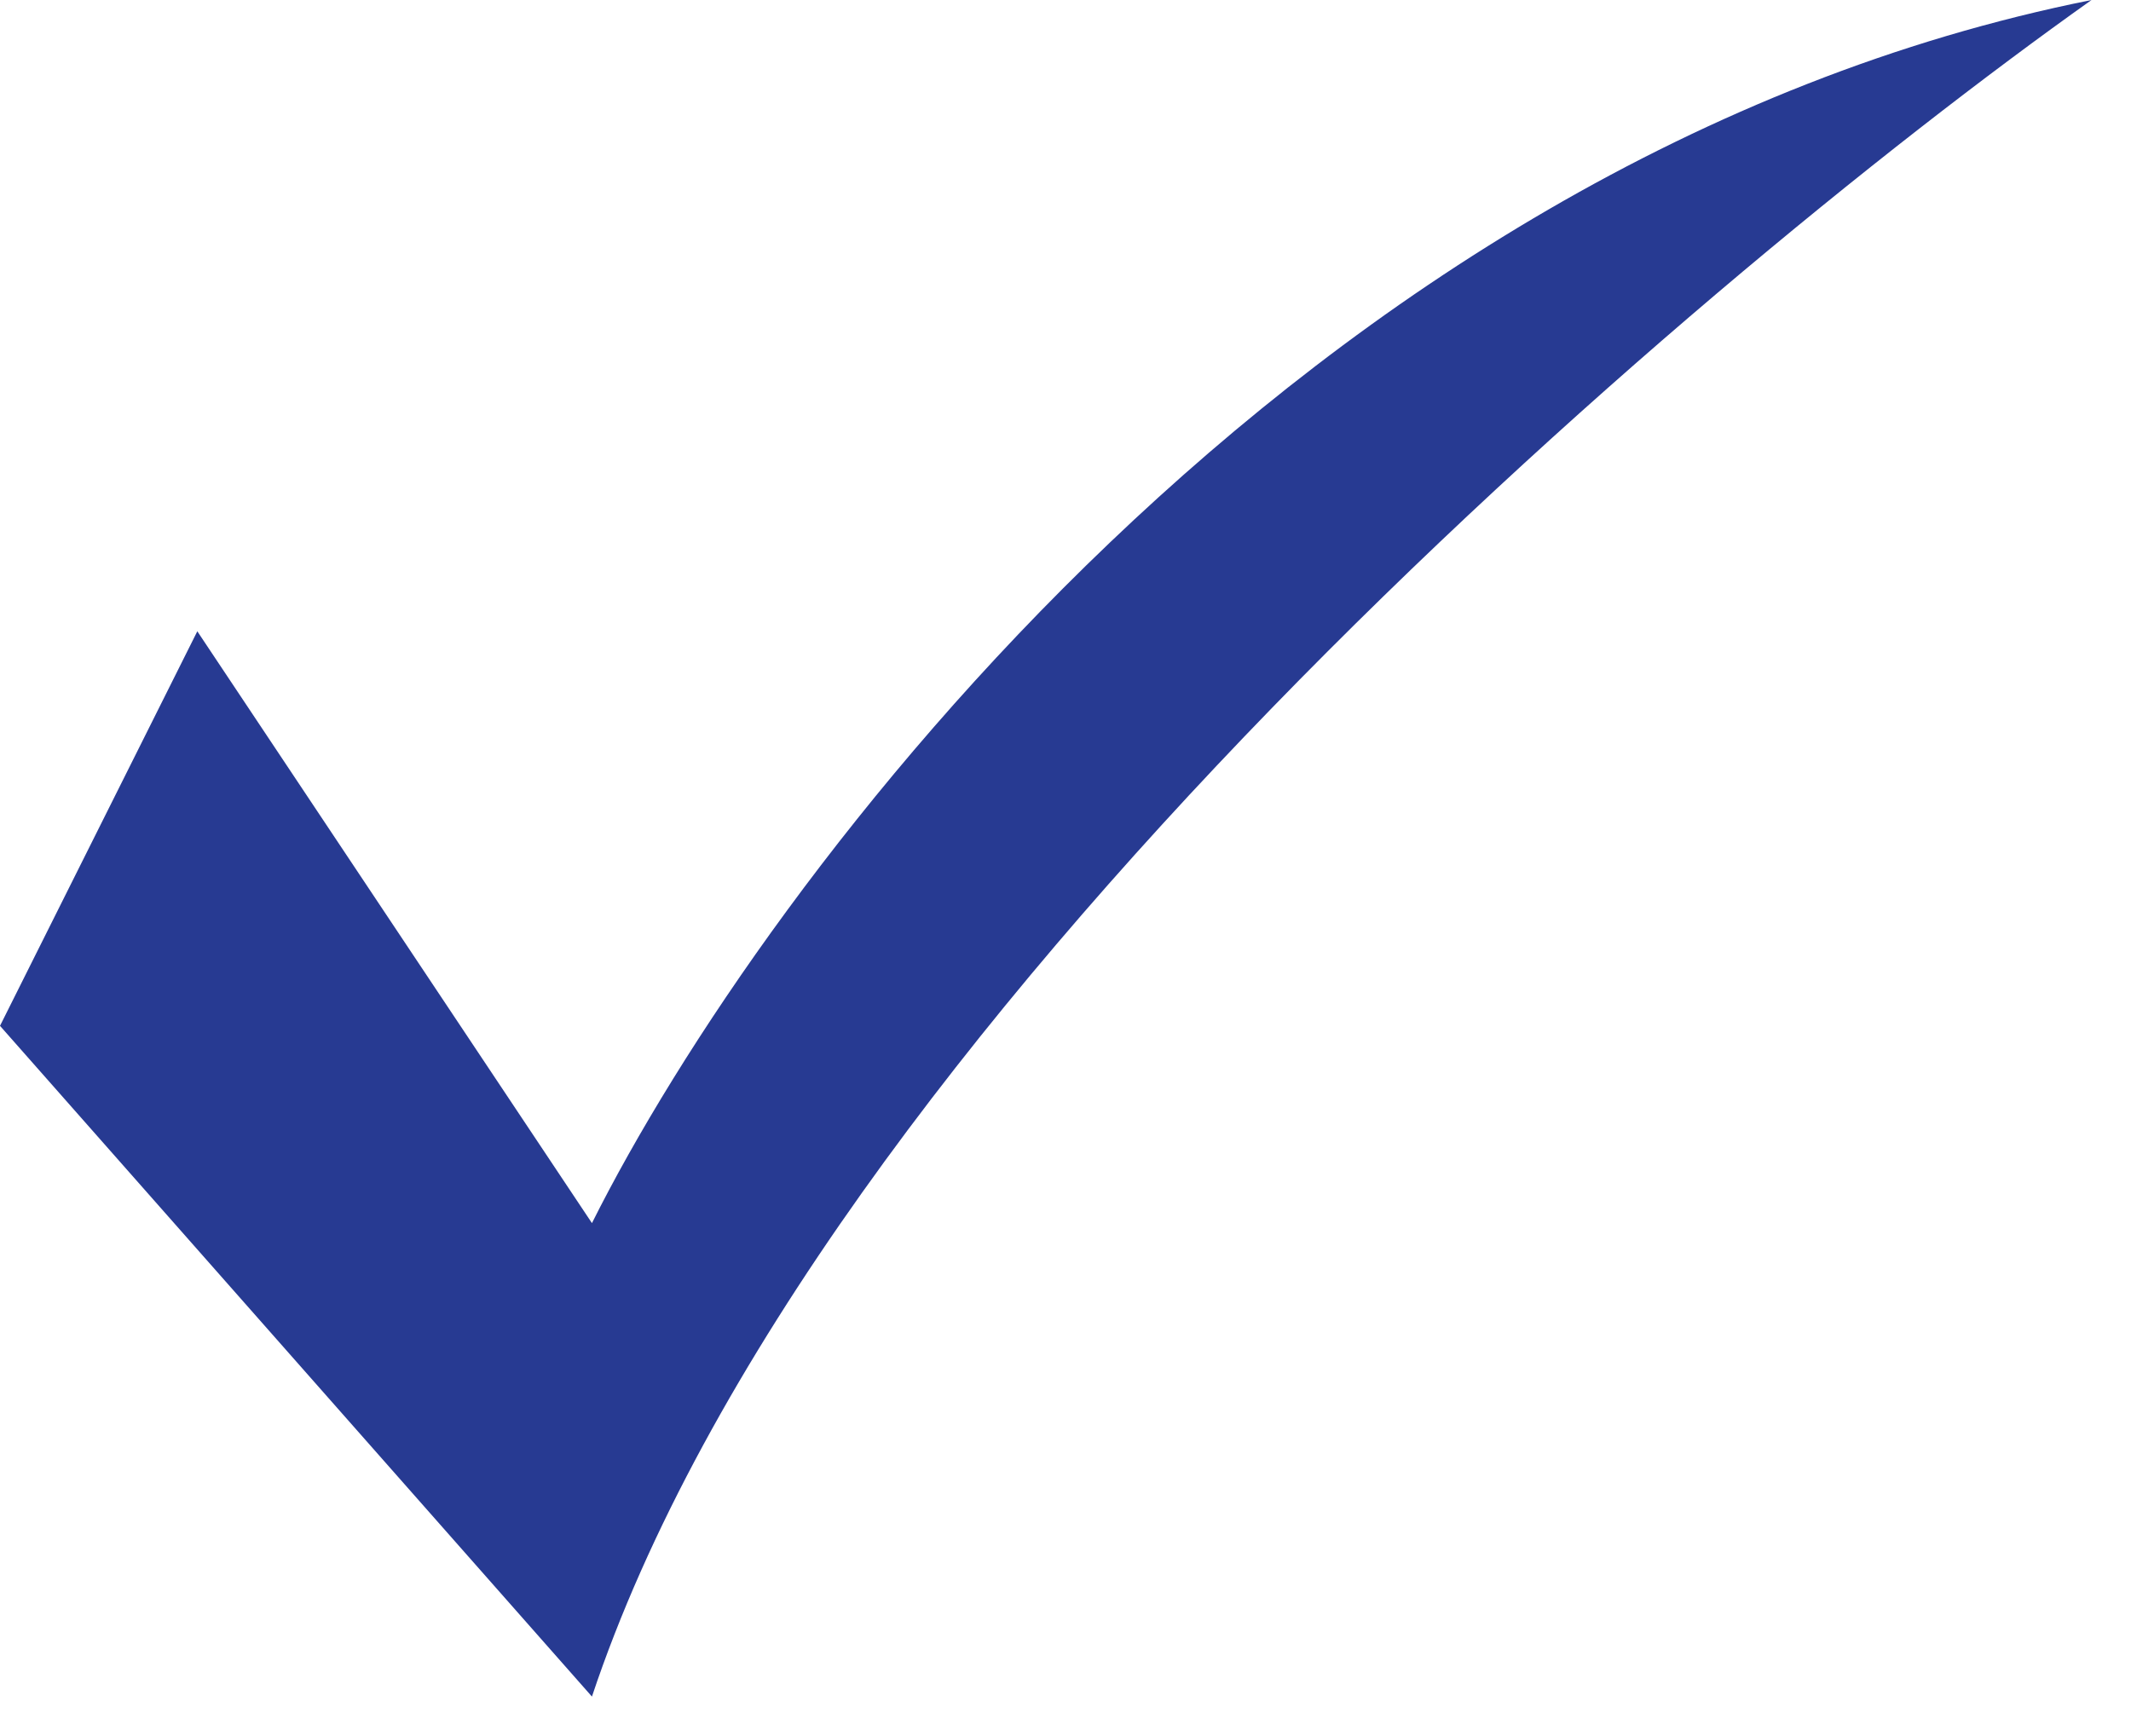 <svg width="27" height="22" viewBox="0 0 27 22" fill="none" xmlns="http://www.w3.org/2000/svg">
<path d="M2.5 8L0 13L7.5 21.5C10.3 13.1 21.333 3.667 26.5 0C16.5 2 9.667 11.167 7.5 15.5L2.5 8Z" fill="#273A92"/>
</svg>
